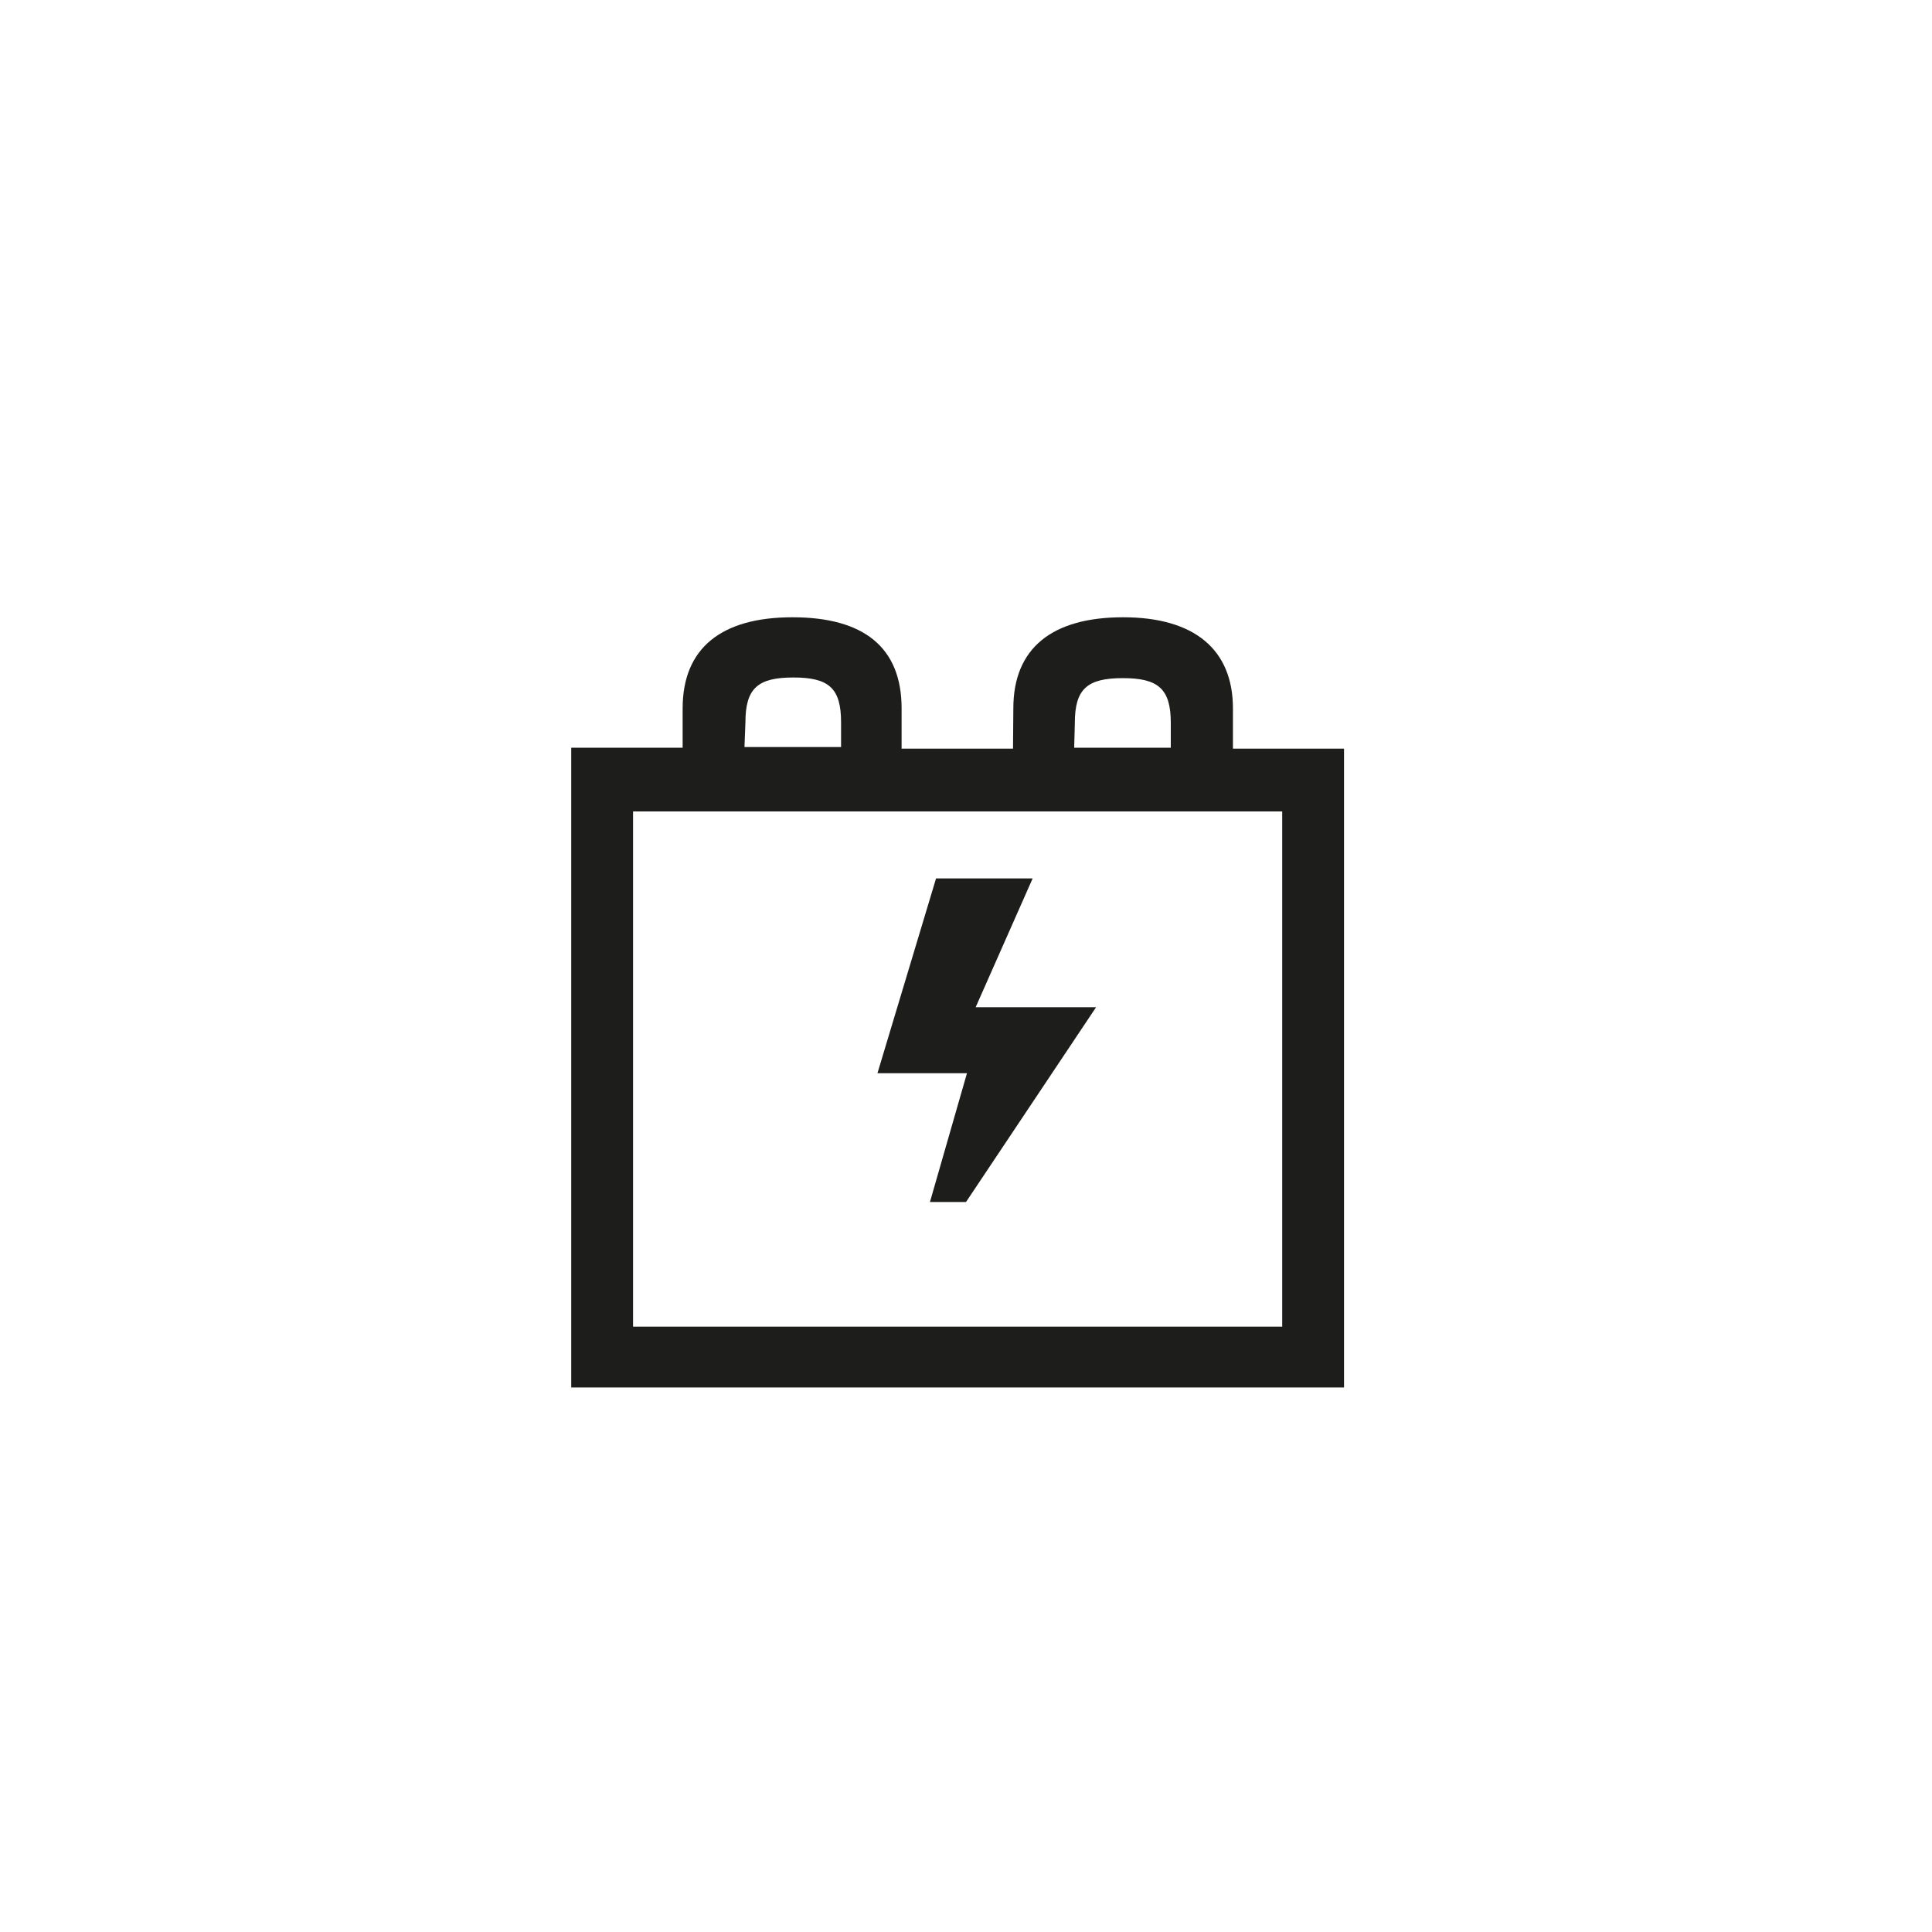 <svg xmlns="http://www.w3.org/2000/svg" viewBox="0 0 60 60"><defs><style>.cls-1{fill:#1d1d1b;}</style></defs><g id="Picto"><path class="cls-1" d="M31.47,22c0-1.87,1.2-2.83,3.41-2.83s3.41,1,3.41,2.83v1.25h3.45V43.09h-24V23.22H21.2V22c0-1.87,1.2-2.83,3.41-2.83S28,20.1,28,22v1.25h3.46Zm8.35,19.2v-16H19.66v16Zm-16.7-18h3v-.77c0-1.06-.38-1.39-1.48-1.39s-1.49.33-1.49,1.39ZM30,37.33H28.88l1.15-4H27.25l1.82-6.05h3l-1.77,4h3.74Zm3.36-14.11h3v-.77c0-1.06-.39-1.39-1.49-1.39s-1.49.33-1.49,1.39Z"/></g></svg>